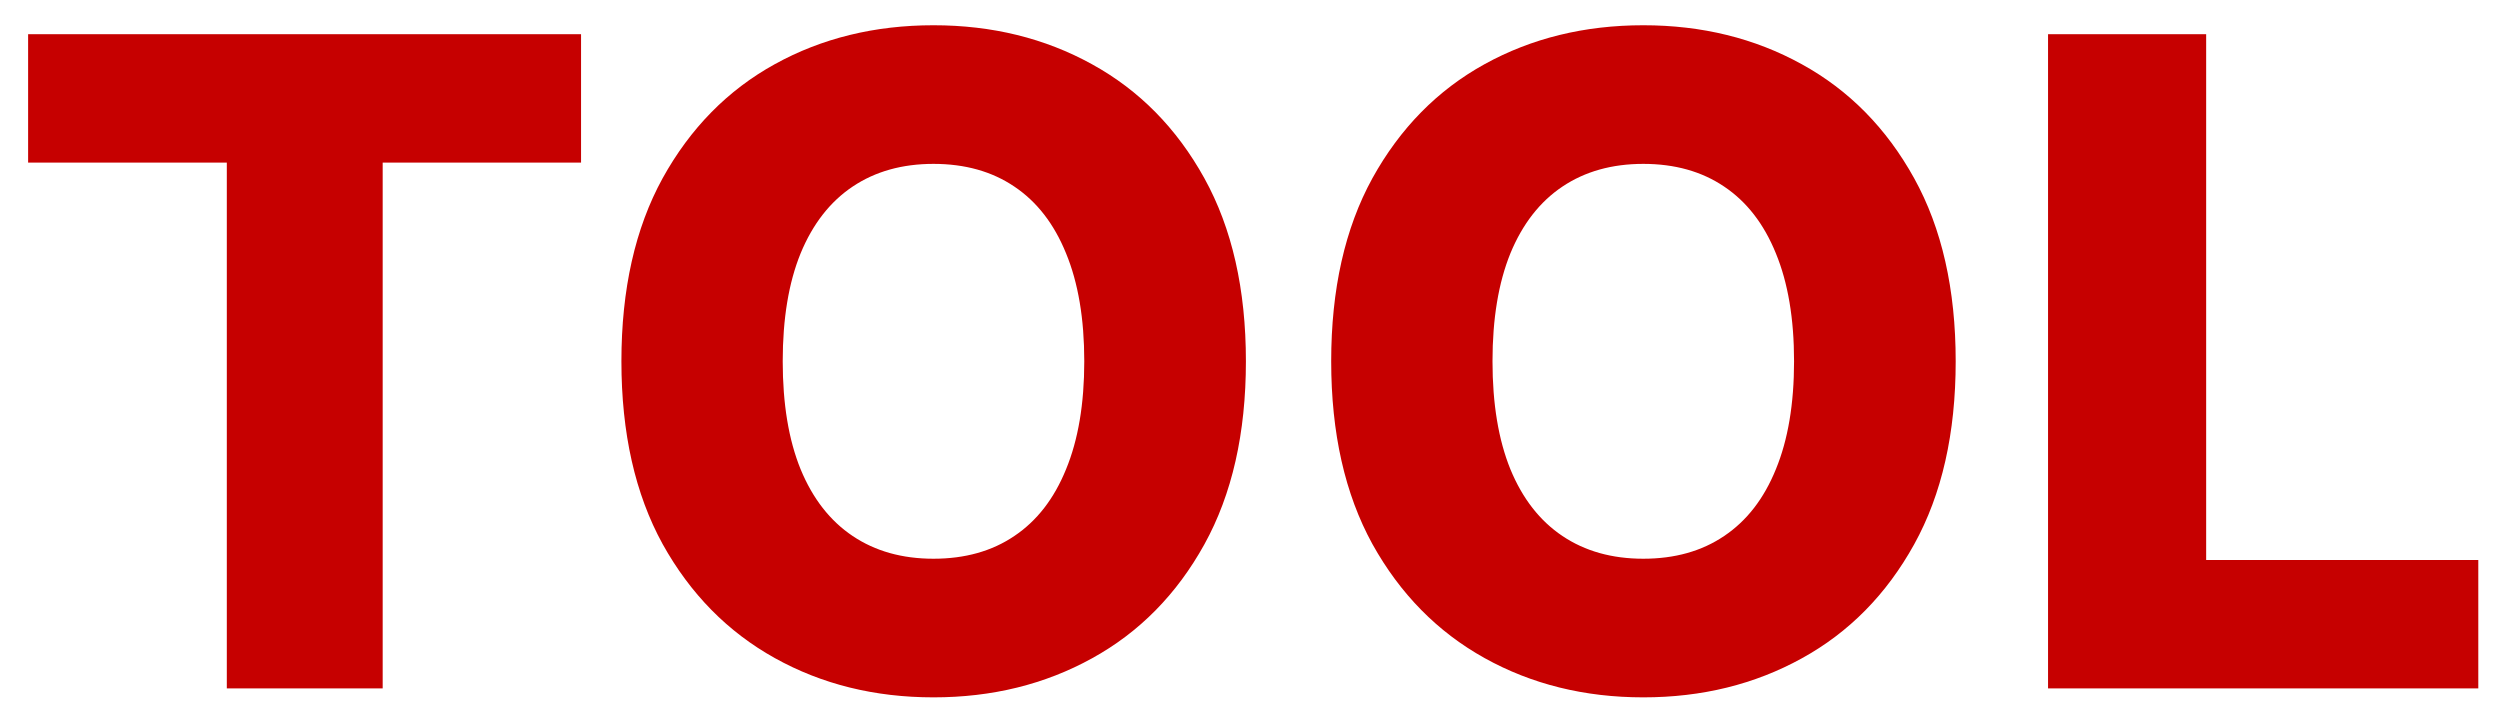 <?xml version="1.0" encoding="UTF-8"?> <svg xmlns="http://www.w3.org/2000/svg" width="69" height="20" viewBox="0 0 69 20" fill="none"><path d="M0.776 4.488V0.944H16.037V4.488H10.562V19H6.26V4.488H0.776ZM34.387 9.972C34.387 11.959 34.005 13.642 33.241 15.024C32.477 16.405 31.442 17.454 30.137 18.171C28.838 18.888 27.381 19.247 25.764 19.247C24.142 19.247 22.681 18.885 21.383 18.162C20.084 17.439 19.052 16.39 18.288 15.015C17.53 13.634 17.151 11.953 17.151 9.972C17.151 7.985 17.53 6.301 18.288 4.92C19.052 3.539 20.084 2.489 21.383 1.772C22.681 1.055 24.142 0.697 25.764 0.697C27.381 0.697 28.838 1.055 30.137 1.772C31.442 2.489 32.477 3.539 33.241 4.92C34.005 6.301 34.387 7.985 34.387 9.972ZM29.926 9.972C29.926 8.796 29.758 7.803 29.423 6.992C29.094 6.181 28.618 5.566 27.995 5.149C27.378 4.732 26.634 4.523 25.764 4.523C24.9 4.523 24.157 4.732 23.534 5.149C22.911 5.566 22.432 6.181 22.097 6.992C21.767 7.803 21.603 8.796 21.603 9.972C21.603 11.147 21.767 12.141 22.097 12.952C22.432 13.763 22.911 14.377 23.534 14.794C24.157 15.212 24.9 15.421 25.764 15.421C26.634 15.421 27.378 15.212 27.995 14.794C28.618 14.377 29.094 13.763 29.423 12.952C29.758 12.141 29.926 11.147 29.926 9.972ZM53.977 9.972C53.977 11.959 53.596 13.642 52.831 15.024C52.067 16.405 51.033 17.454 49.728 18.171C48.429 18.888 46.971 19.247 45.355 19.247C43.733 19.247 42.272 18.885 40.973 18.162C39.674 17.439 38.642 16.39 37.878 15.015C37.12 13.634 36.741 11.953 36.741 9.972C36.741 7.985 37.12 6.301 37.878 4.92C38.642 3.539 39.674 2.489 40.973 1.772C42.272 1.055 43.733 0.697 45.355 0.697C46.971 0.697 48.429 1.055 49.728 1.772C51.033 2.489 52.067 3.539 52.831 4.92C53.596 6.301 53.977 7.985 53.977 9.972ZM49.516 9.972C49.516 8.796 49.349 7.803 49.014 6.992C48.685 6.181 48.209 5.566 47.586 5.149C46.968 4.732 46.225 4.523 45.355 4.523C44.491 4.523 43.747 4.732 43.124 5.149C42.501 5.566 42.022 6.181 41.687 6.992C41.358 7.803 41.193 8.796 41.193 9.972C41.193 11.147 41.358 12.141 41.687 12.952C42.022 13.763 42.501 14.377 43.124 14.794C43.747 15.212 44.491 15.421 45.355 15.421C46.225 15.421 46.968 15.212 47.586 14.794C48.209 14.377 48.685 13.763 49.014 12.952C49.349 12.141 49.516 11.147 49.516 9.972ZM56.526 19V0.944H60.89V15.456H68.401V19H56.526Z" fill="#C60000"></path></svg> 